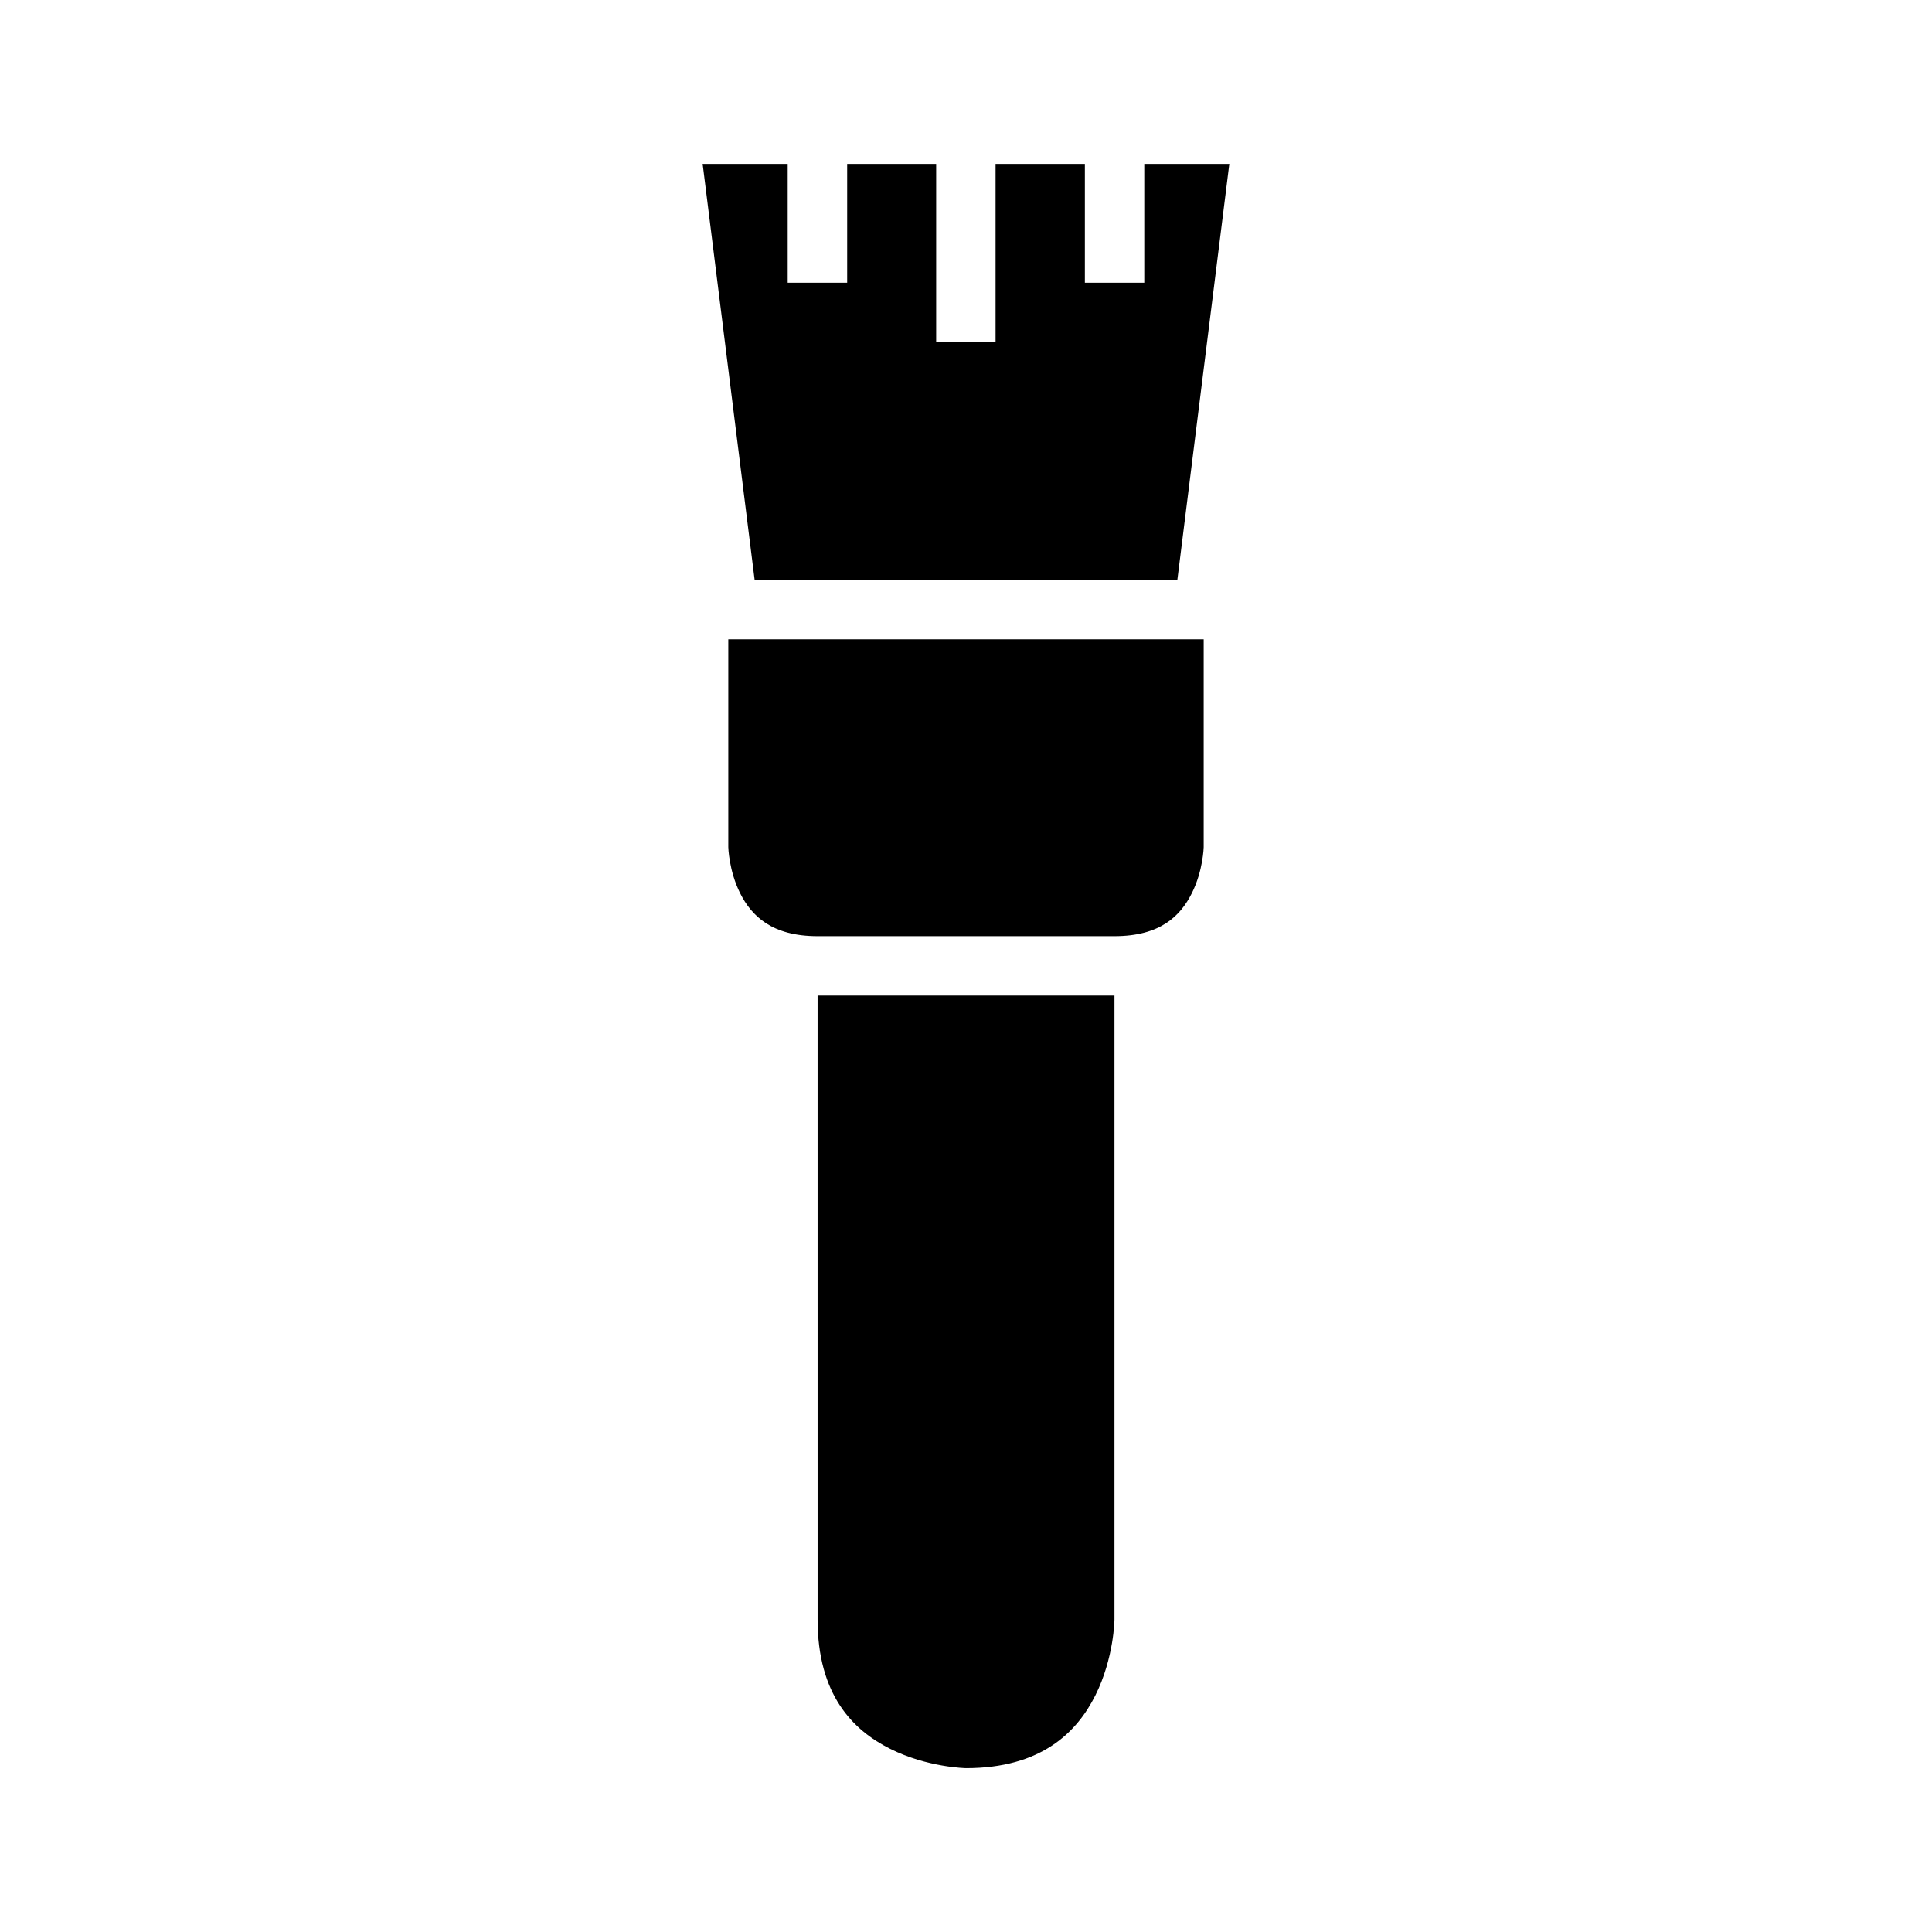<?xml version="1.0" encoding="UTF-8"?>
<!-- Uploaded to: SVG Repo, www.svgrepo.com, Generator: SVG Repo Mixer Tools -->
<svg fill="#000000" width="800px" height="800px" version="1.1" viewBox="144 144 512 512" xmlns="http://www.w3.org/2000/svg">
 <g>
  <path d="m360.67 407.84h78.676v165.33s-0.094 10.18-5.059 20.109c-4.965 9.93-14.48 19.297-34.285 19.297 0 0-10.164-0.156-20.094-5.121s-19.234-14.355-19.234-34.285z"/>
  <path d="m337.01 313.42h125.98v55.09s-0.137 6.199-3.137 12.191c-2.996 5.996-8.332 11.395-20.512 11.395h-78.676c-12.121 0-17.527-5.398-20.527-11.395-2.992-5.996-3.129-12.191-3.129-12.191z"/>
  <path d="m330.21 187.44h22.539v31.488h15.762v-31.488h23.586v47.23h15.742v-47.23h23.664v31.488h15.742v-31.488h22.539l-13.777 110.24h-112.02z"/>
 </g>
</svg>